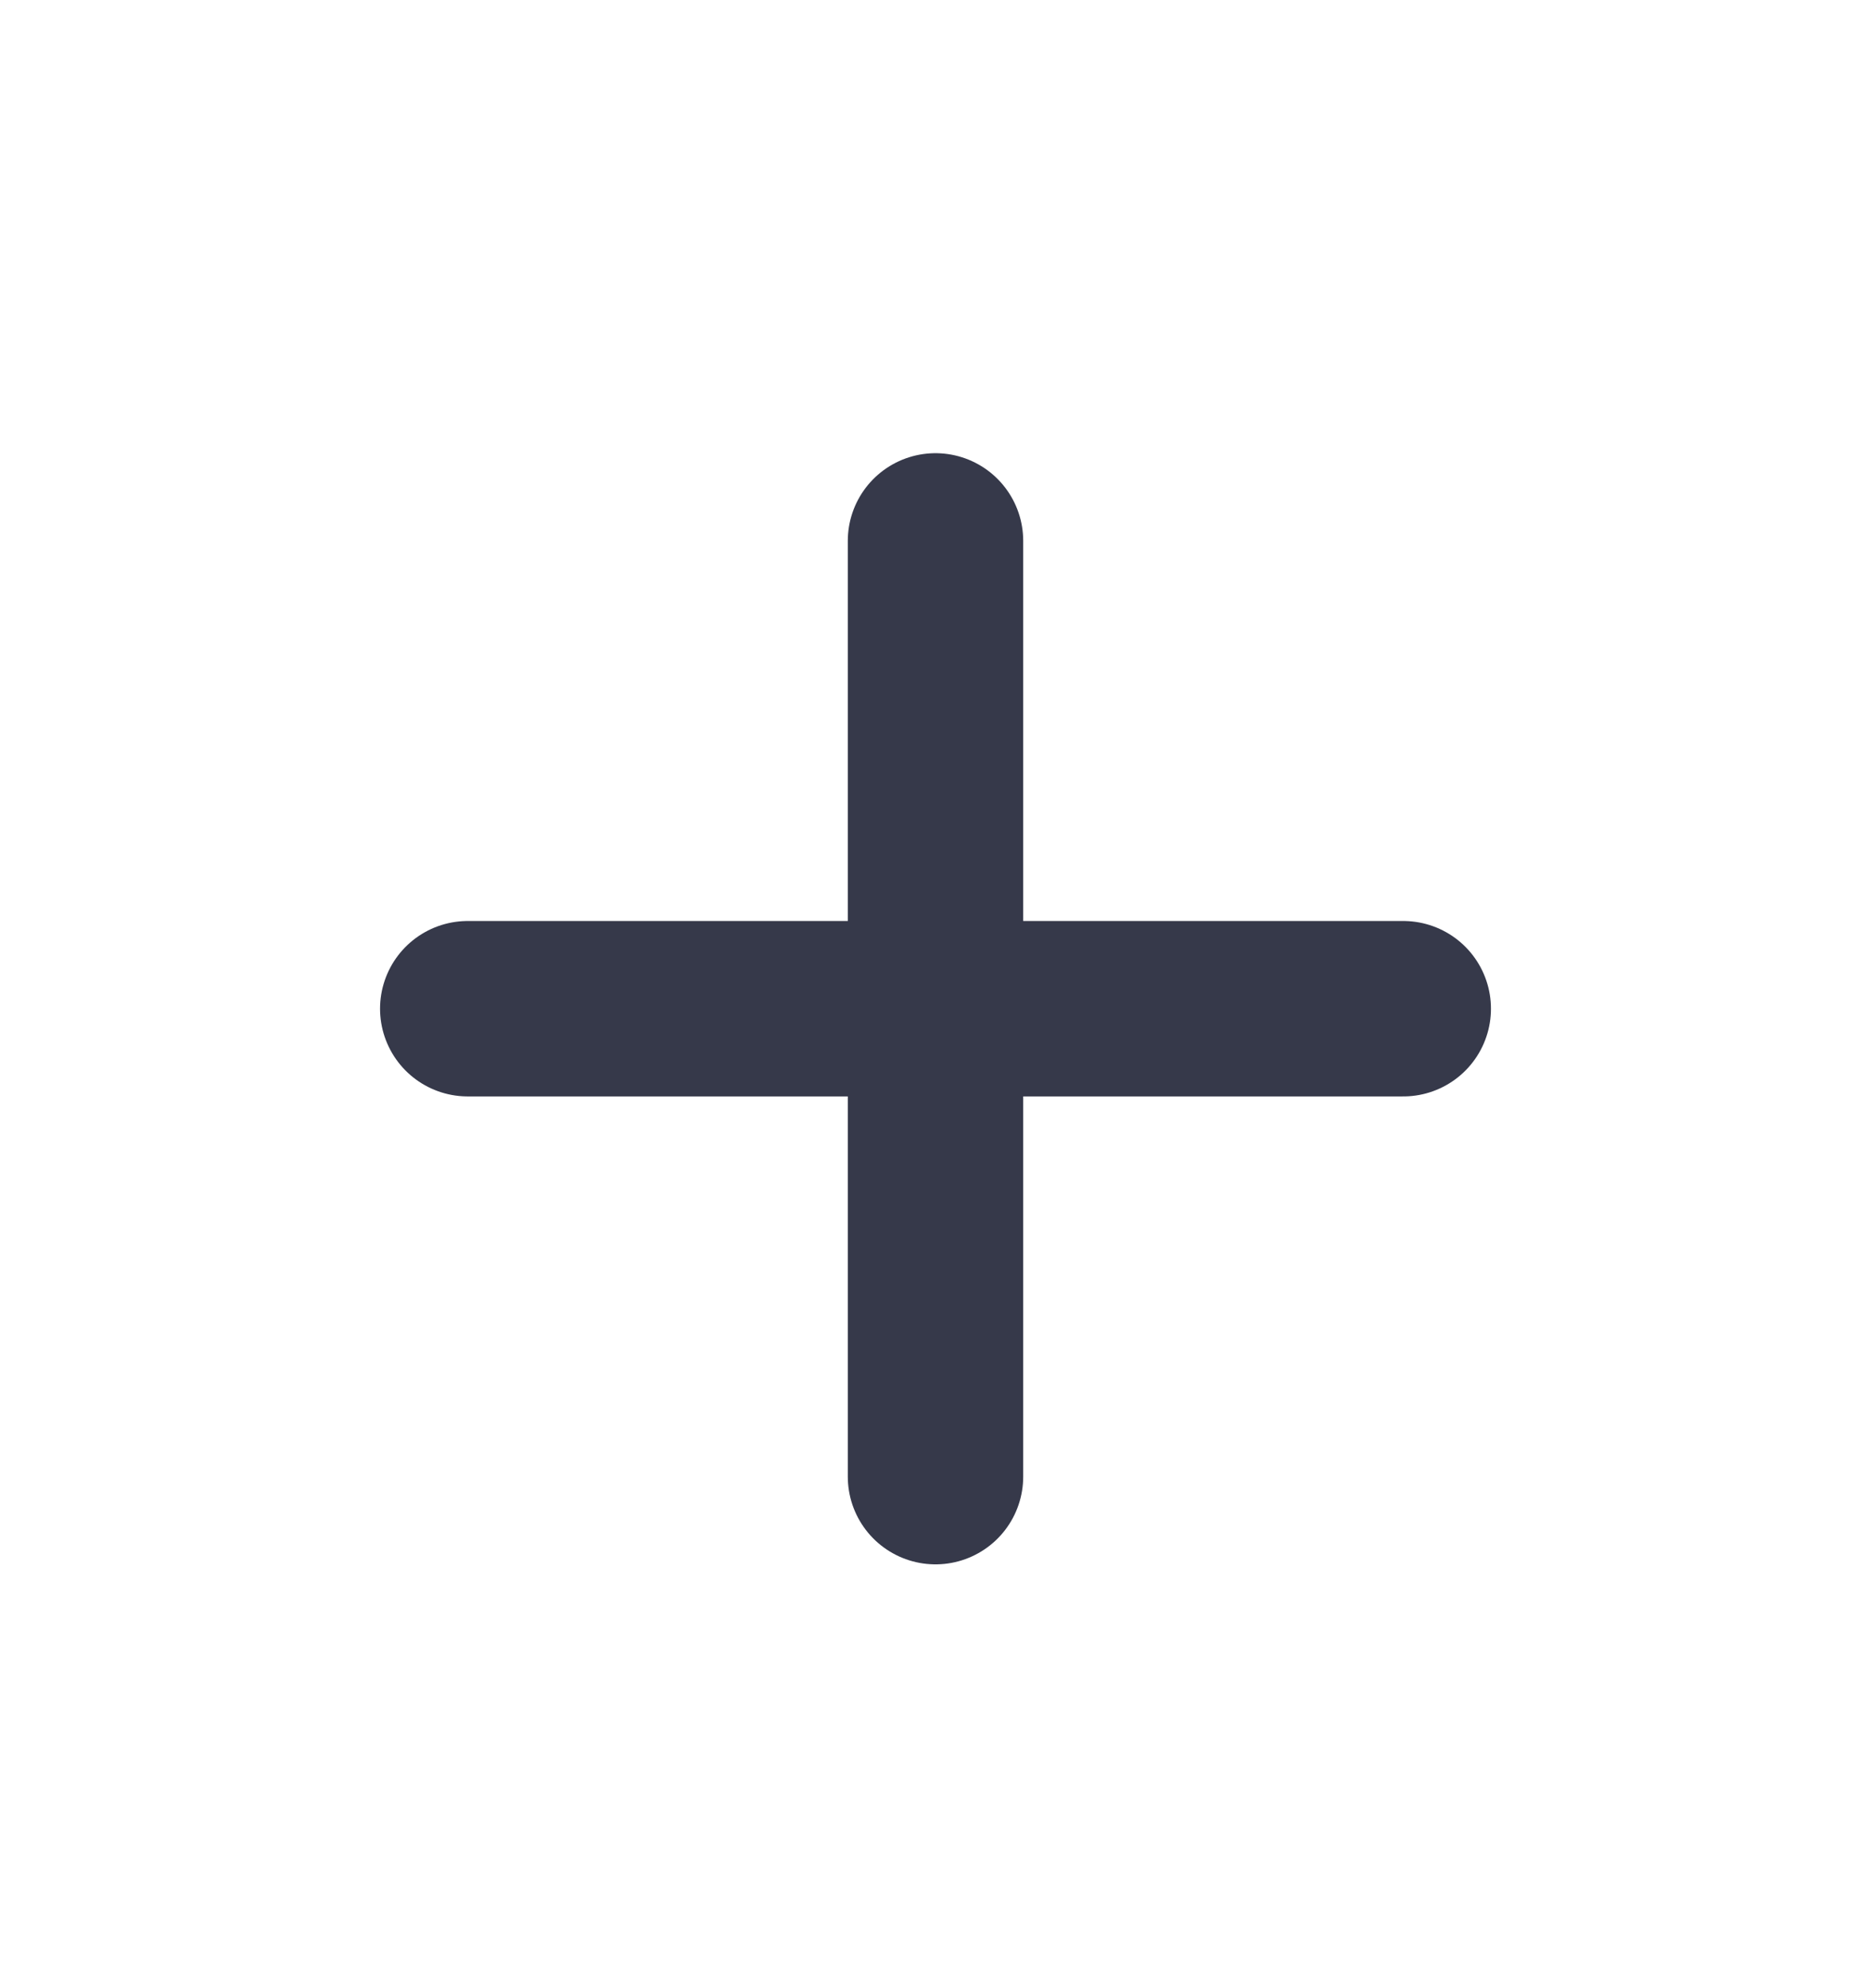 <svg width="16" height="17" viewBox="0 0 16 17" fill="none" xmlns="http://www.w3.org/2000/svg">
<path d="M4 8.625H12" stroke="#36394A" stroke-width="1.5" stroke-linecap="round" stroke-linejoin="round"/>
<path d="M8 12.626V4.625" stroke="#36394A" stroke-width="1.5" stroke-linecap="round" stroke-linejoin="round"/>
</svg>
